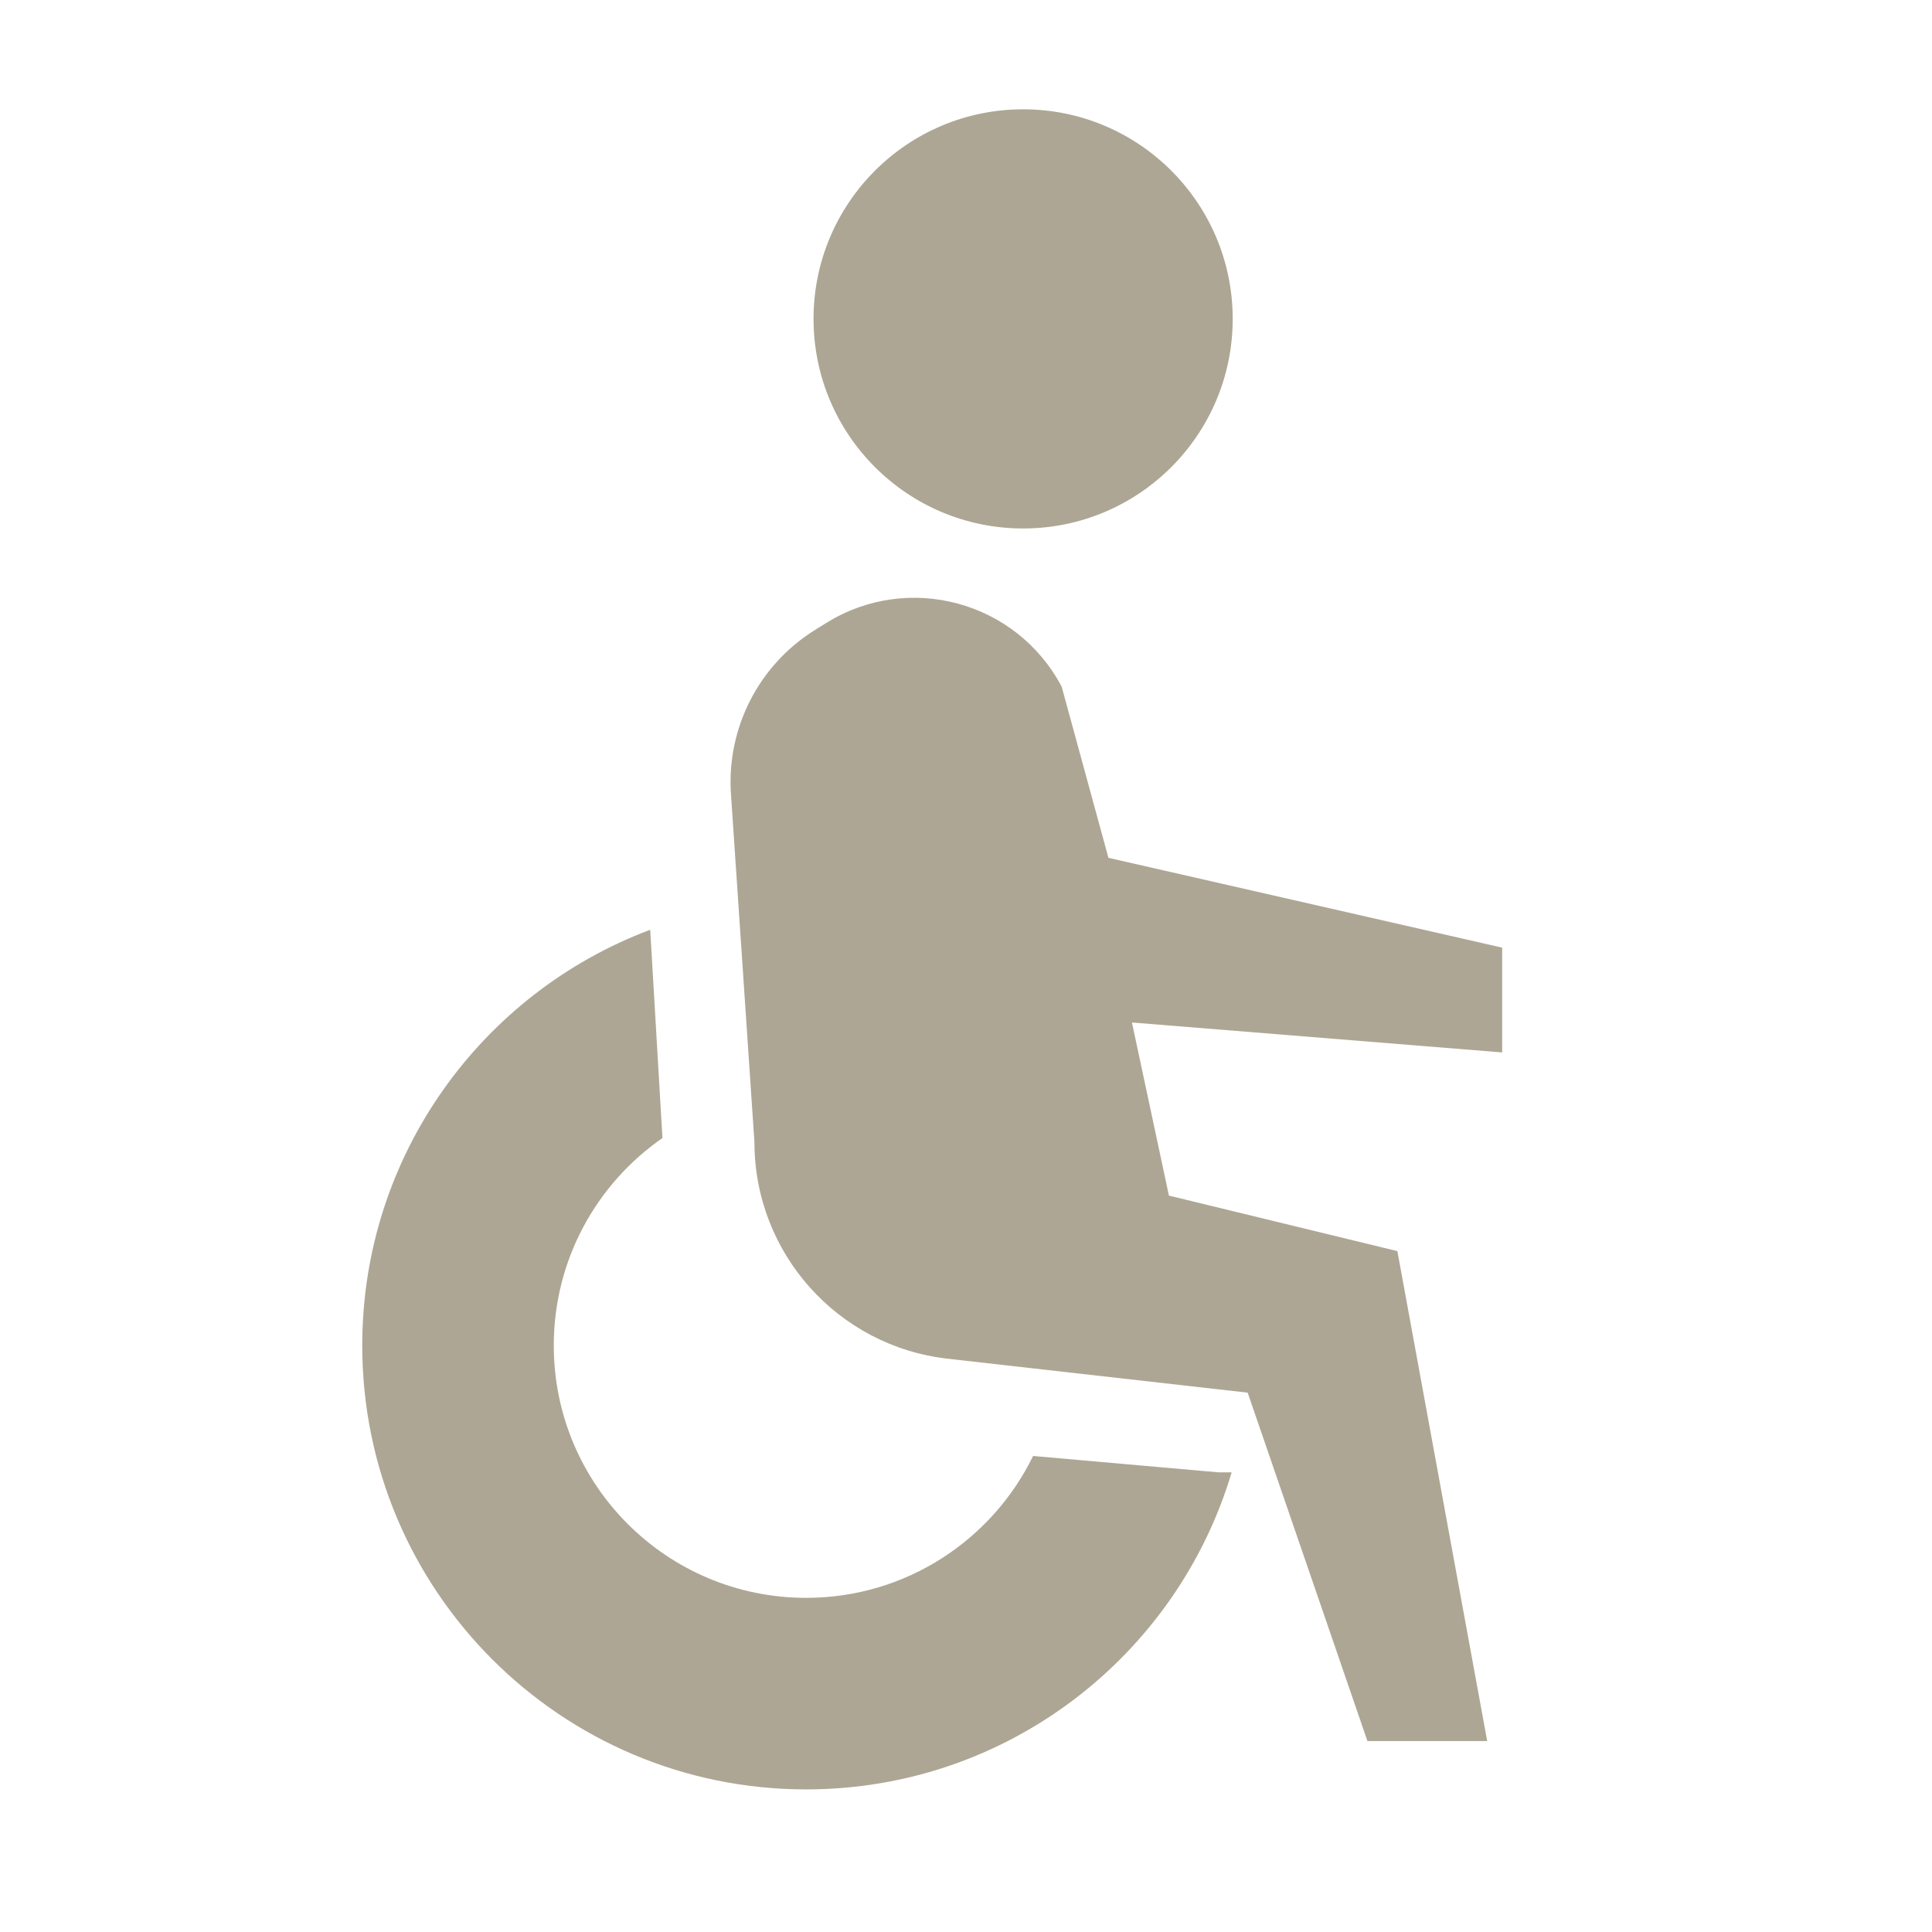 <?xml version="1.0" encoding="UTF-8"?> <svg xmlns="http://www.w3.org/2000/svg" width="160" height="160" viewBox="0 0 160 160" fill="none"> <path d="M102.087 26.409C102.087 35.995 94.317 43.766 84.731 43.766C75.145 43.766 67.374 35.995 67.374 26.409C67.374 16.824 75.145 9.053 84.731 9.053C94.317 9.053 102.087 16.824 102.087 26.409Z" fill="#ADA694"></path> <path d="M78.494 112.525L103.327 115.334L113.245 144.187H123.163L115.725 103.613L96.805 99.015L93.743 84.678L124.403 87.158V78.48L91.795 71.041L87.924 56.871C84.188 49.789 75.229 47.361 68.429 51.59L67.497 52.169C62.843 55.063 60.166 60.288 60.535 65.755L62.48 94.597C62.48 103.777 69.372 111.493 78.494 112.525Z" fill="#ADA694"></path> <path d="M30 111.429C30 95.671 39.915 82.228 53.847 77L54.861 94.247C49.423 98.02 45.862 104.308 45.862 111.429C45.862 122.971 55.219 132.327 66.761 132.327C75.022 132.327 82.163 127.535 85.556 120.578L100.897 121.932H102C97.481 137.117 83.414 148.19 66.761 148.19C46.459 148.19 30 131.731 30 111.429Z" fill="#ADA694"></path> </svg> 